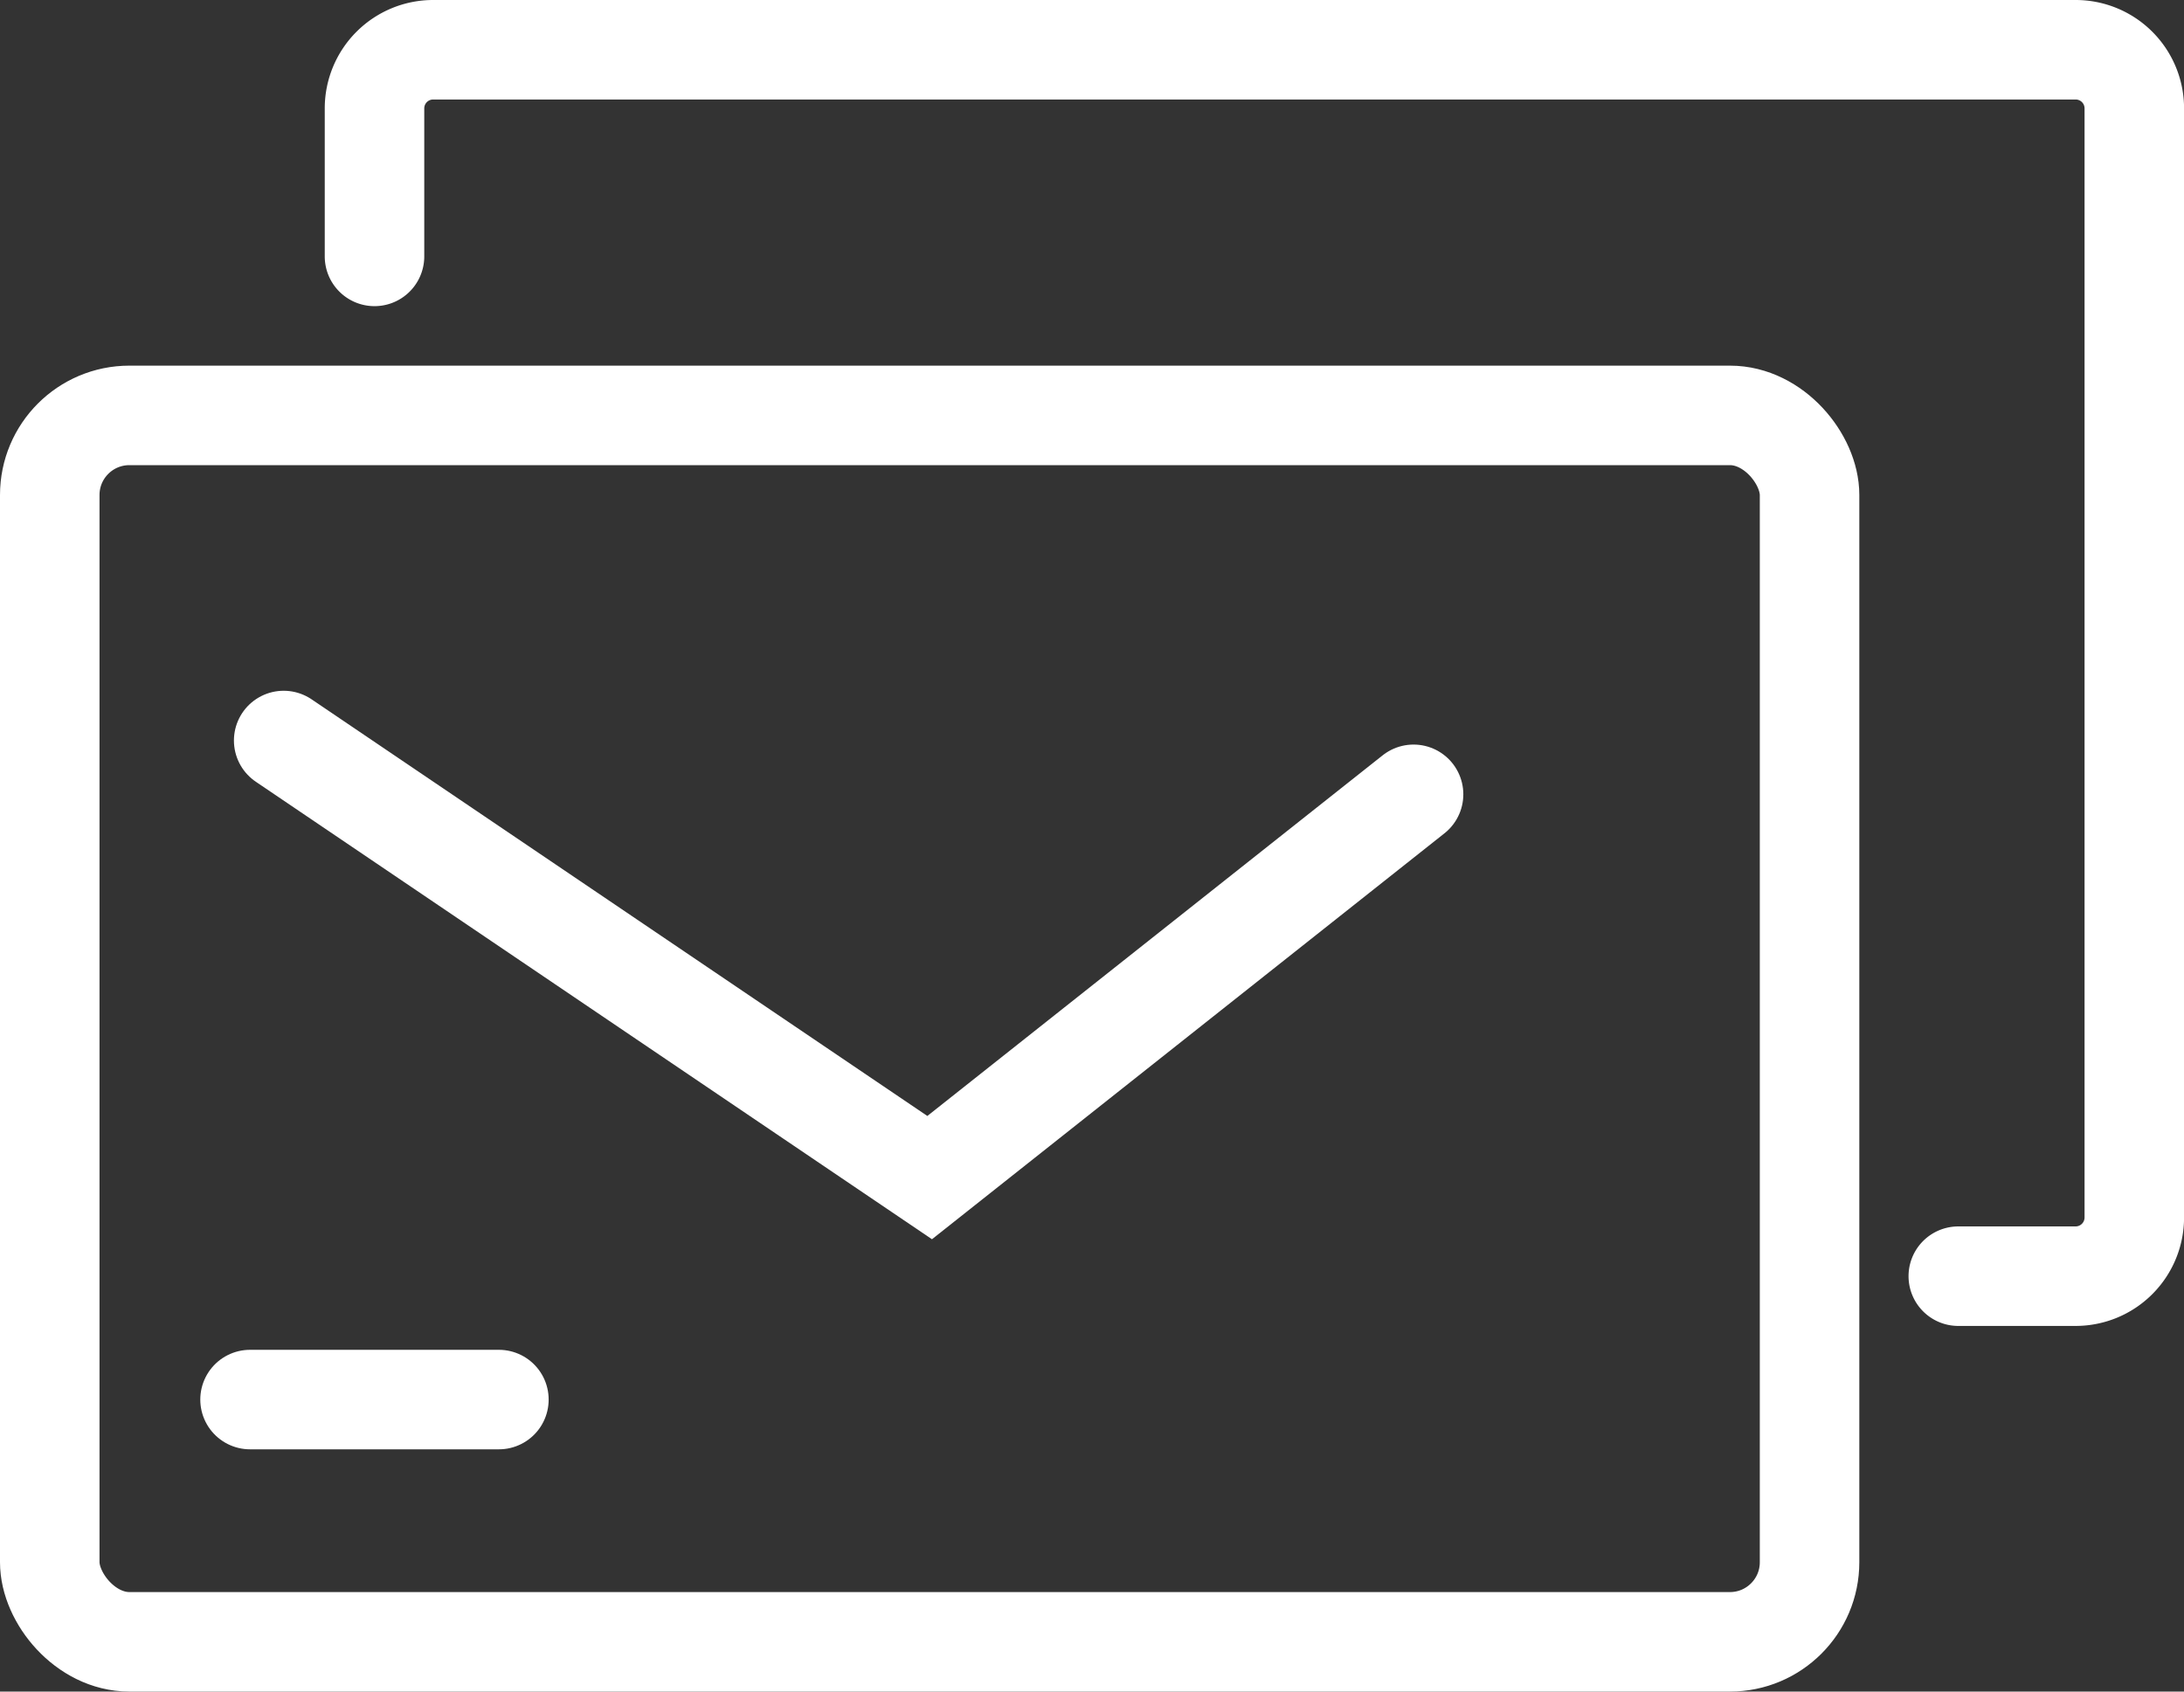 <svg xmlns="http://www.w3.org/2000/svg" width="32.92" height="25.5" viewBox="0 0 32.92 25.5">
  <rect x="0" y="0" width="32.92" height="25.5" fill="#333333" stroke="none"/>
  <g id="Groupe_1162" data-name="Groupe 1162" transform="translate(-396.658 -280.266)">
    <rect id="Rectangle_119" data-name="Rectangle 119" width="26.526" height="18.488" rx="1.2" transform="translate(397.408 286.528)" fill="none" stroke="#fff" stroke-linecap="round" stroke-miterlimit="10" stroke-width="1.5"/>
    <path id="Tracé_31408" data-name="Tracé 31408" d="M404.046,284.131V281.9a.884.884,0,0,1,.885-.884h24.756a.884.884,0,0,1,.885.884v16.719a.885.885,0,0,1-.885.885h-1.768" transform="translate(-1.743)" fill="none" stroke="#fff" stroke-linecap="round" stroke-miterlimit="10" stroke-width="1.5"/>
    <path id="Tracé_31409" data-name="Tracé 31409" d="M402.19,295.138l9.737,6.589,7.294-5.778" transform="translate(-1.256 -3.709)" fill="none" stroke="#fff" stroke-linecap="round" stroke-miterlimit="10" stroke-width="1.5"/>
    <line id="Ligne_35" data-name="Ligne 35" x2="3.751" transform="translate(400.427 301.364)" fill="none" stroke="#fff" stroke-linecap="round" stroke-miterlimit="10" stroke-width="1.5"/>
  </g>
</svg>
